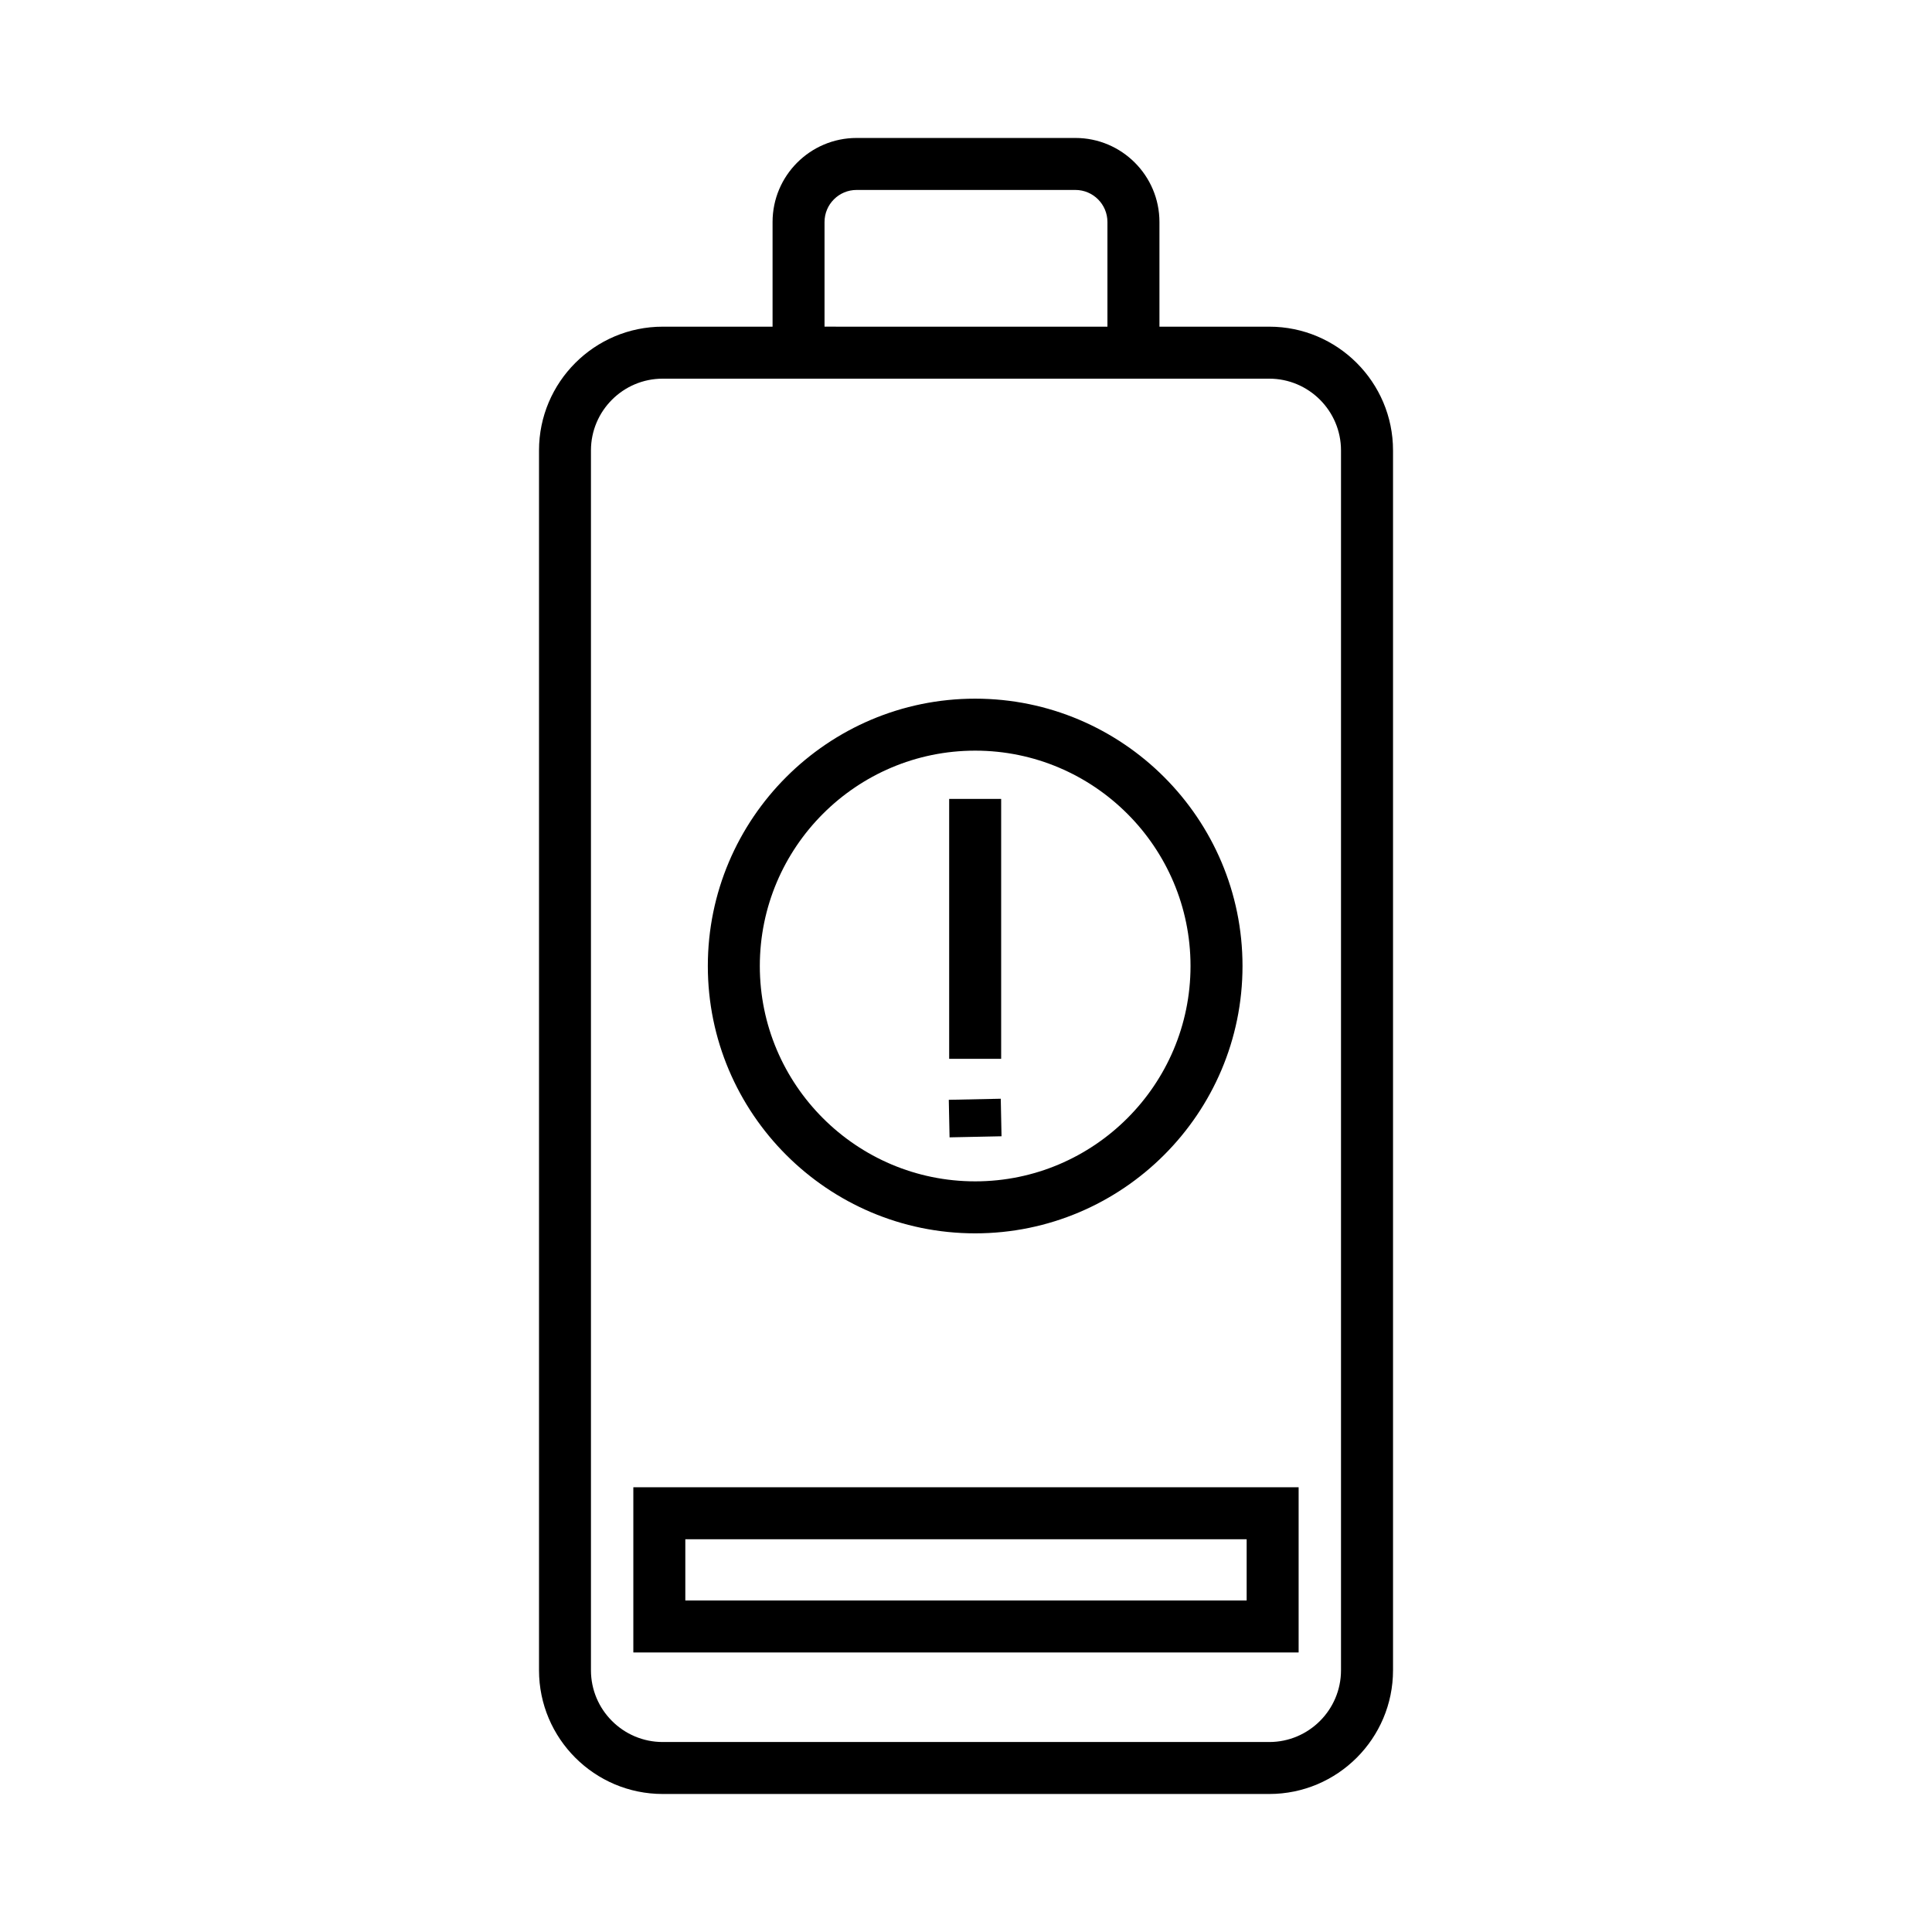 <?xml version="1.0" encoding="UTF-8"?>
<!-- Uploaded to: SVG Repo, www.svgrepo.com, Generator: SVG Repo Mixer Tools -->
<svg fill="#000000" width="800px" height="800px" version="1.1" viewBox="144 144 512 512" xmlns="http://www.w3.org/2000/svg">
 <g>
  <path d="m480.37 230.57h-29.105v-27.742c0-12.277-9.988-22.266-22.266-22.266h-57.996c-12.277 0-22.266 9.988-22.266 22.266v27.746h-29.105c-18.082-0.004-32.789 14.707-32.789 32.789v323.27c0 18.086 14.707 32.793 32.789 32.793h160.74c18.082 0 32.793-14.707 32.793-32.789v-323.27c0-18.082-14.711-32.793-32.793-32.793zm-117.86-27.742c0-4.68 3.809-8.488 8.488-8.488h57.996c4.68 0 8.488 3.809 8.488 8.488v27.746l-74.973-0.004zm136.87 383.81c0 10.484-8.531 19.016-19.016 19.016h-160.74c-10.484 0-19.016-8.531-19.016-19.016v-323.27c0-10.484 8.531-19.016 19.016-19.016h160.74c10.484 0 19.016 8.531 19.016 19.016z"/>
  <path d="m311.84 581.92h176.31v-43.781h-176.31zm13.777-30.004h148.76v16.23h-148.76z"/>
  <path d="m402.43 470.85c39.066 0 70.848-31.781 70.848-70.848s-31.781-70.848-70.848-70.848c-39.066 0-70.848 31.781-70.848 70.848s31.781 70.848 70.848 70.848zm0-127.92c31.469 0 57.07 25.602 57.07 57.07s-25.602 57.07-57.07 57.07-57.07-25.602-57.07-57.07 25.602-57.07 57.07-57.07z"/>
  <path d="m395.54 355.72h13.777v68.879h-13.777z"/>
  <path d="m395.44 435.46 13.773-0.285 0.203 9.949-13.773 0.285z"/>
 </g>
</svg>